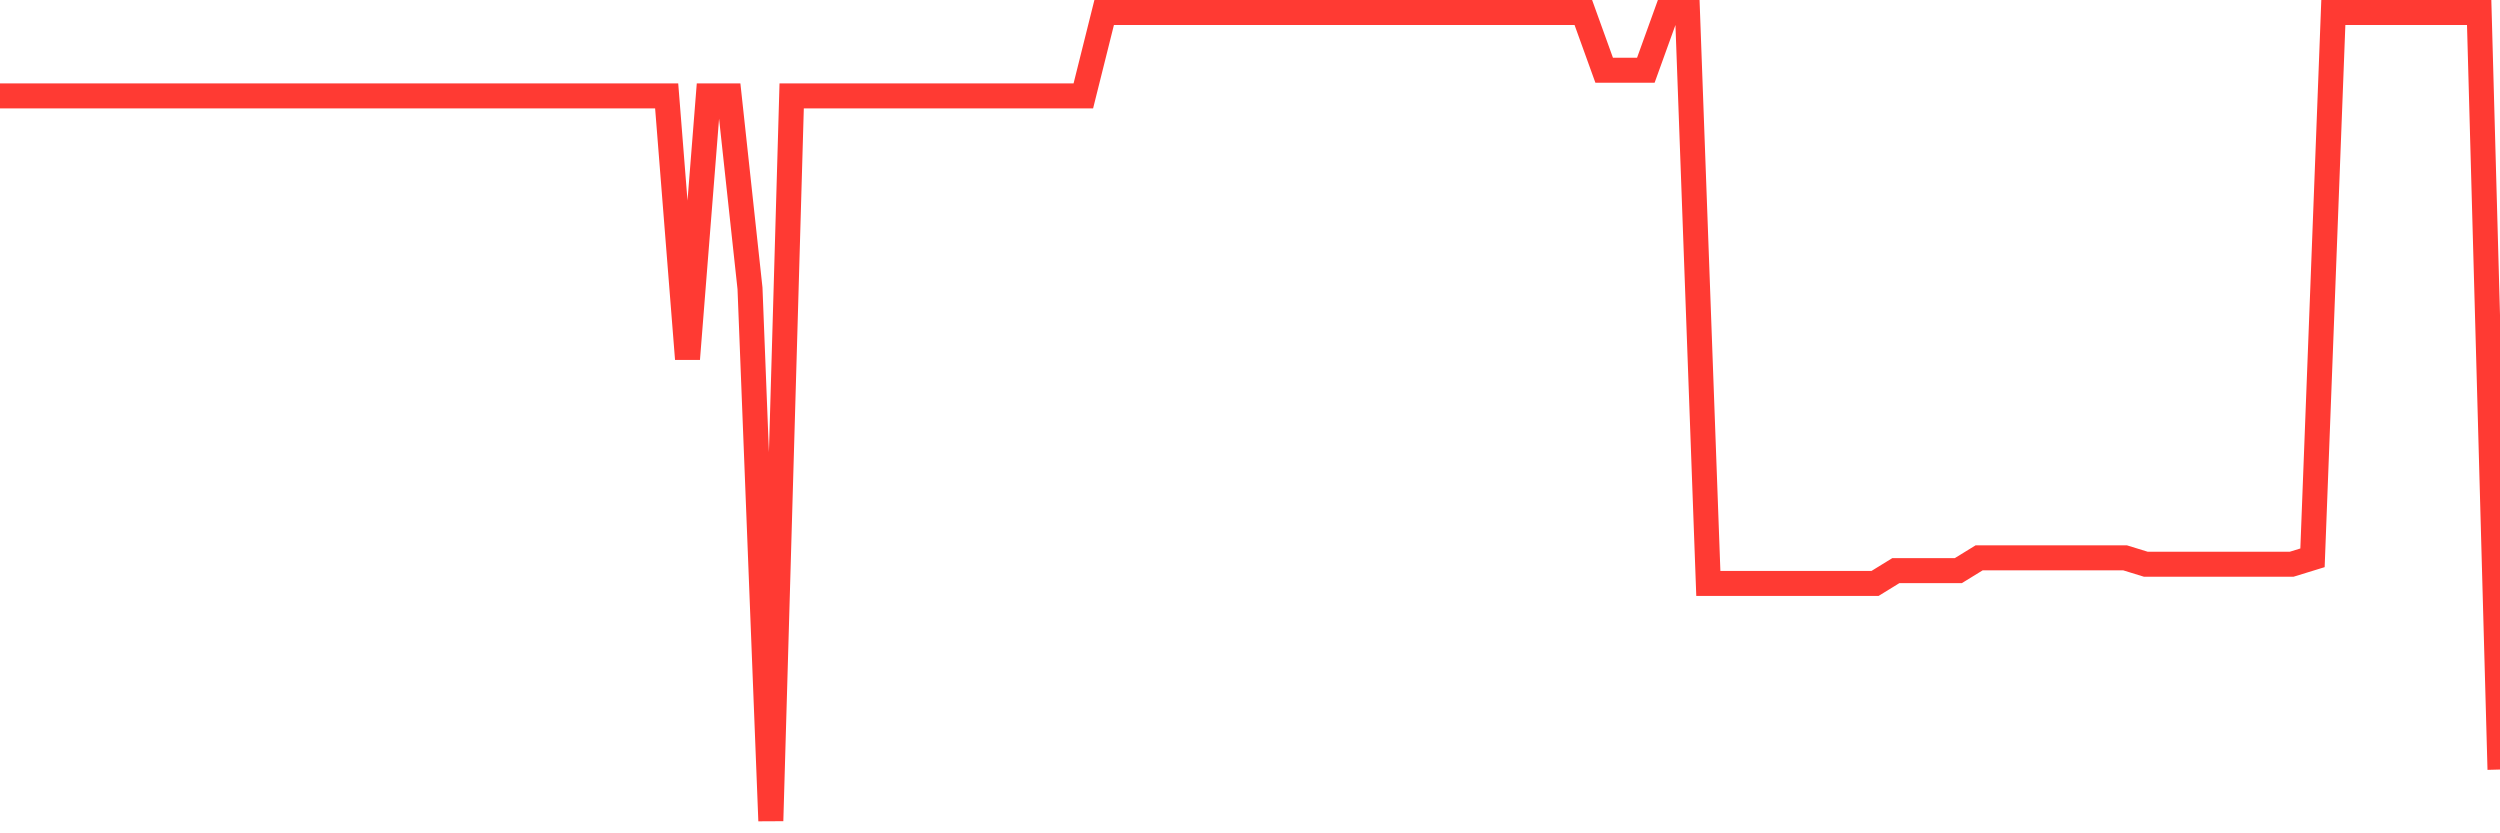 <svg
  xmlns="http://www.w3.org/2000/svg"
  xmlns:xlink="http://www.w3.org/1999/xlink"
  width="120"
  height="40"
  viewBox="0 0 120 40"
  preserveAspectRatio="none"
>
  <polyline
    points="0,4.603 1,4.603 2,4.603 3,4.603 4,4.603 5,4.603 6,4.603 7,4.603 8,4.603 9,4.603 10,4.603 11,4.603 12,4.603 13,4.603 14,4.603 15,4.603 16,4.603 17,4.603 18,4.603 19,4.603 20,4.603 21,4.603 22,4.603 23,4.603 24,4.603 25,4.603 26,4.603 27,4.603 28,4.603 29,4.603 30,4.603 31,4.603 32,4.603 33,17.229 34,4.603 35,4.603 36,13.841 37,39.4 38,4.603 39,4.603 40,4.603 41,4.603 42,4.603 43,4.603 44,4.603 45,4.603 46,4.603 47,4.603 48,4.603 49,4.603 50,4.603 51,4.603 52,4.603 53,0.6 54,0.6 55,0.6 56,0.6 57,0.6 58,0.6 59,0.6 60,0.6 61,0.6 62,0.6 63,0.6 64,0.6 65,0.6 66,0.6 67,0.6 68,0.6 69,0.6 70,0.6 71,0.6 72,0.6 73,0.6 74,0.6 75,0.6 76,0.6 77,3.371 78,3.371 79,3.371 80,0.6 81,0.6 82,28.006 83,28.006 84,28.006 85,28.006 86,28.006 87,28.006 88,28.006 89,28.006 90,28.006 91,27.39 92,27.39 93,27.39 94,27.39 95,26.775 96,26.775 97,26.775 98,26.775 99,26.775 100,26.775 101,26.775 102,26.775 103,27.083 104,27.083 105,27.083 106,27.083 107,27.083 108,27.083 109,27.083 110,27.083 111,26.775 112,0.6 113,0.6 114,0.6 115,0.6 116,0.6 117,0.6 118,0.6 119,0.6 120,36.937"
    fill="none"
    stroke="#ff3a33"
    stroke-width="1.2"
  >
  </polyline>
</svg>